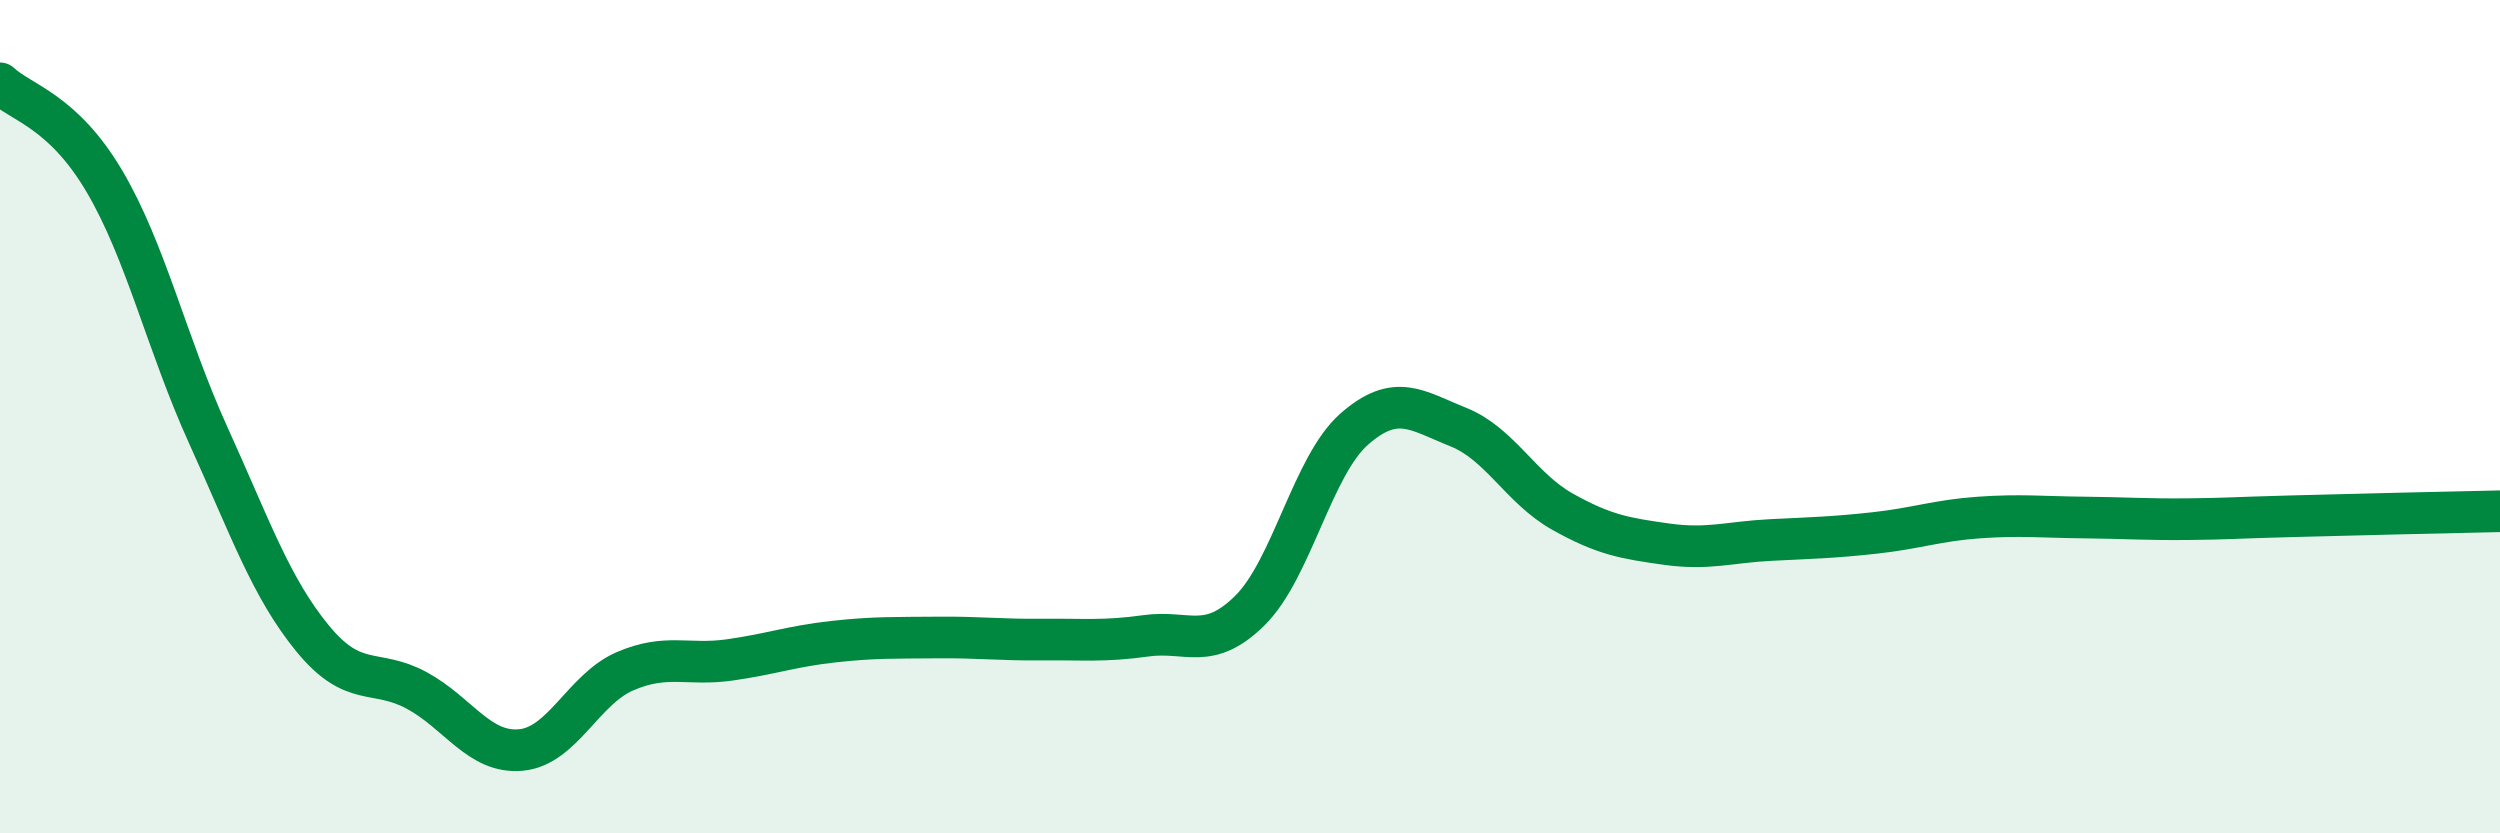 
    <svg width="60" height="20" viewBox="0 0 60 20" xmlns="http://www.w3.org/2000/svg">
      <path
        d="M 0,2 C 0.5,2.47 1.5,2.65 2.5,4.34 C 3.5,6.03 4,8.25 5,10.45 C 6,12.65 6.5,14.1 7.5,15.32 C 8.5,16.54 9,16.03 10,16.57 C 11,17.11 11.5,18.09 12.5,18 C 13.5,17.91 14,16.54 15,16.11 C 16,15.68 16.5,15.98 17.5,15.84 C 18.5,15.7 19,15.51 20,15.4 C 21,15.29 21.5,15.31 22.5,15.3 C 23.5,15.29 24,15.36 25,15.35 C 26,15.34 26.5,15.4 27.5,15.26 C 28.5,15.12 29,15.64 30,14.65 C 31,13.66 31.5,11.18 32.5,10.3 C 33.5,9.42 34,9.85 35,10.25 C 36,10.65 36.5,11.72 37.5,12.28 C 38.5,12.84 39,12.92 40,13.06 C 41,13.2 41.5,13.01 42.5,12.96 C 43.5,12.91 44,12.9 45,12.79 C 46,12.68 46.5,12.49 47.5,12.42 C 48.5,12.35 49,12.41 50,12.42 C 51,12.43 51.5,12.47 52.5,12.46 C 53.5,12.45 53.5,12.43 55,12.39 C 56.5,12.35 59,12.29 60,12.27L60 20L0 20Z"
        fill="#008740"
        opacity="0.1"
        stroke-linecap="round"
        stroke-linejoin="round"
      />
      <path
        d="M 0,2 C 0.5,2.47 1.5,2.65 2.5,4.34 C 3.5,6.03 4,8.25 5,10.45 C 6,12.65 6.5,14.1 7.5,15.32 C 8.5,16.54 9,16.03 10,16.57 C 11,17.11 11.5,18.09 12.5,18 C 13.5,17.91 14,16.54 15,16.11 C 16,15.68 16.5,15.98 17.5,15.84 C 18.5,15.7 19,15.51 20,15.4 C 21,15.29 21.5,15.31 22.5,15.3 C 23.5,15.29 24,15.36 25,15.35 C 26,15.34 26.5,15.4 27.5,15.26 C 28.5,15.12 29,15.64 30,14.65 C 31,13.66 31.5,11.18 32.5,10.3 C 33.5,9.42 34,9.85 35,10.25 C 36,10.65 36.5,11.72 37.5,12.28 C 38.5,12.84 39,12.92 40,13.06 C 41,13.2 41.5,13.01 42.5,12.96 C 43.5,12.91 44,12.9 45,12.79 C 46,12.68 46.5,12.49 47.5,12.42 C 48.5,12.35 49,12.41 50,12.42 C 51,12.43 51.5,12.47 52.5,12.46 C 53.5,12.45 53.5,12.43 55,12.39 C 56.5,12.35 59,12.29 60,12.27"
        stroke="#008740"
        stroke-width="1"
        fill="none"
        stroke-linecap="round"
        stroke-linejoin="round"
      />
    </svg>
  